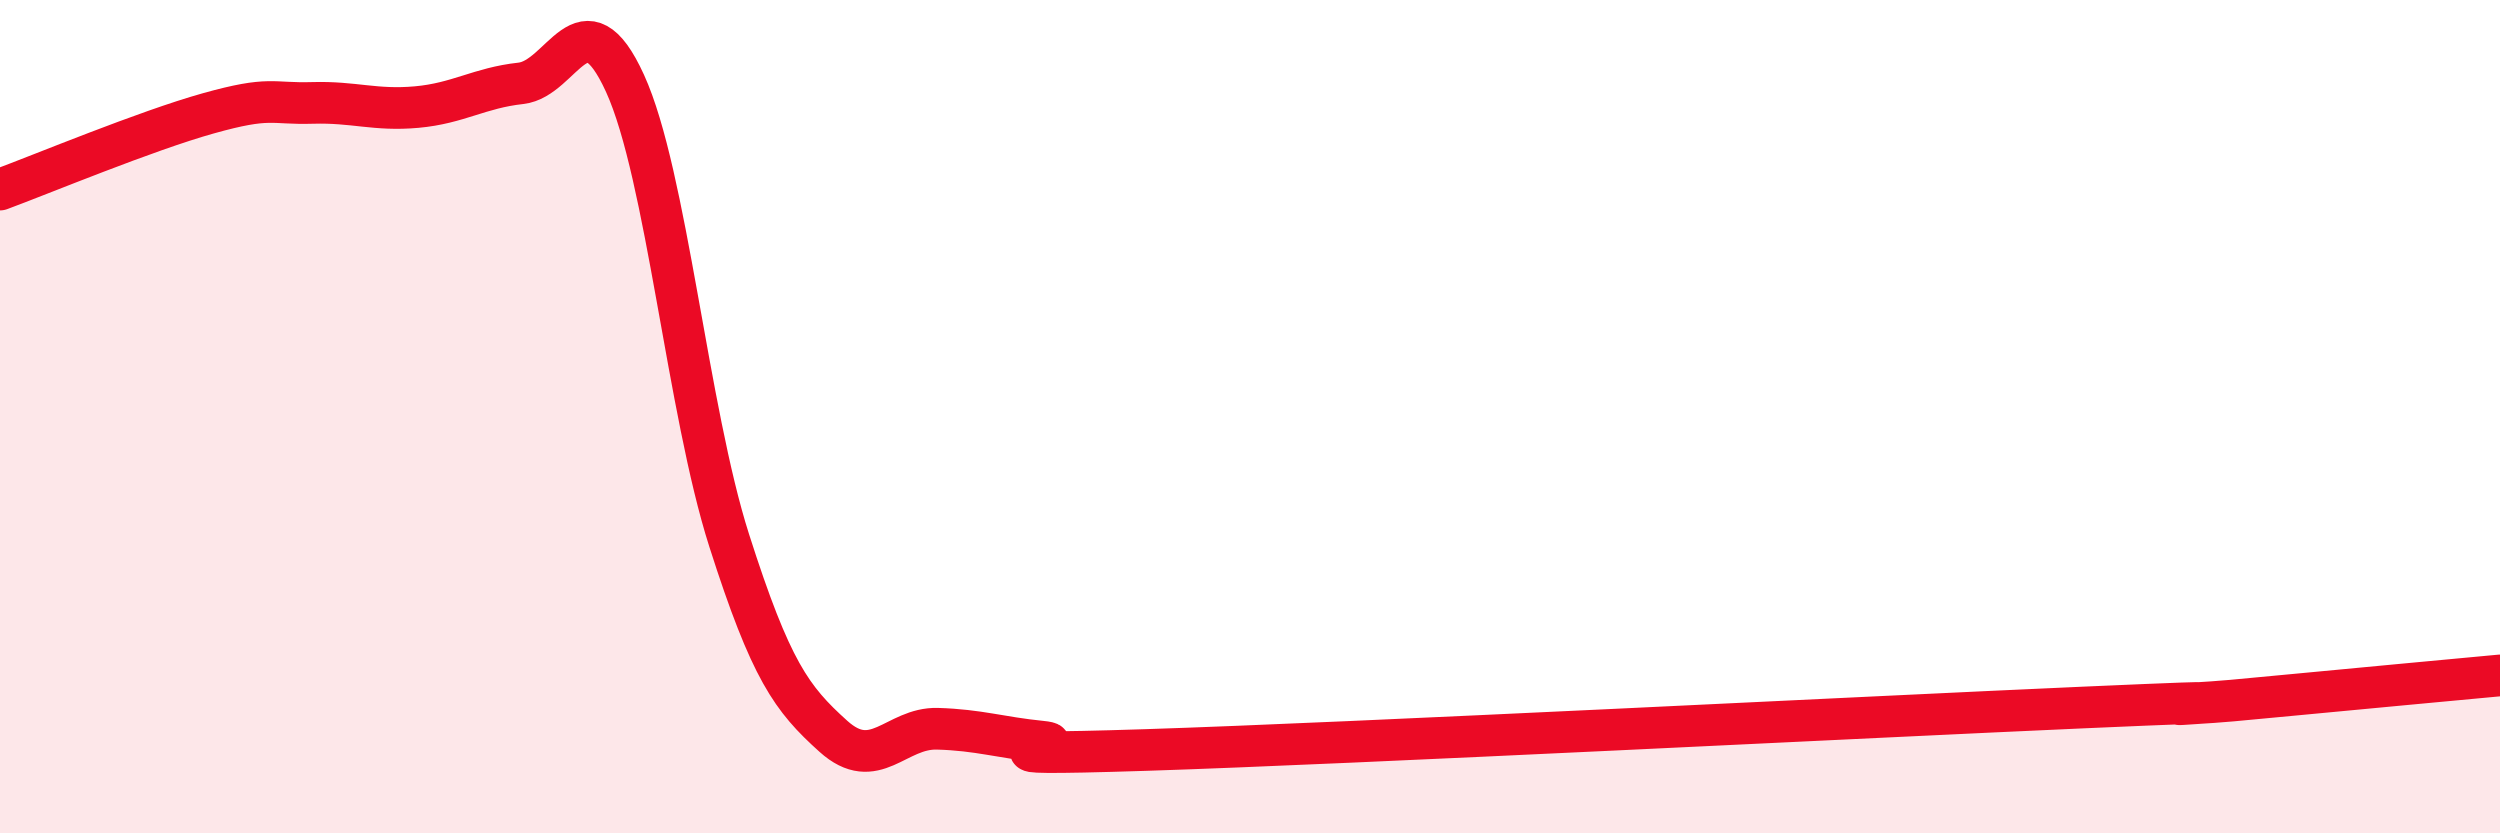 
    <svg width="60" height="20" viewBox="0 0 60 20" xmlns="http://www.w3.org/2000/svg">
      <path
        d="M 0,4.55 C 1,4.18 3.5,3.14 5,2.72 C 6.5,2.3 6.5,2.5 7.5,2.47 C 8.5,2.44 9,2.66 10,2.57 C 11,2.48 11.5,2.11 12.5,2 C 13.5,1.89 14,-0.19 15,2 C 16,4.19 16.5,9.84 17.5,12.97 C 18.5,16.1 19,16.77 20,17.67 C 21,18.57 21.5,17.46 22.5,17.49 C 23.5,17.52 24,17.7 25,17.8 C 26,17.9 22.5,18.16 27.5,18 C 32.5,17.84 45,17.2 50,16.98 C 55,16.76 51.5,16.95 52.5,16.89 C 53.5,16.83 53.5,16.82 55,16.68 C 56.5,16.54 59,16.3 60,16.21L60 20L0 20Z"
        fill="#EB0A25"
        opacity="0.1"
        stroke-linecap="round"
        stroke-linejoin="round"
      />
      <path
        d="M 0,4.55 C 1,4.18 3.5,3.14 5,2.72 C 6.5,2.3 6.5,2.5 7.5,2.47 C 8.5,2.44 9,2.66 10,2.57 C 11,2.48 11.5,2.11 12.5,2 C 13.5,1.89 14,-0.19 15,2 C 16,4.19 16.5,9.84 17.5,12.97 C 18.5,16.1 19,16.77 20,17.67 C 21,18.57 21.5,17.46 22.5,17.49 C 23.5,17.52 24,17.7 25,17.8 C 26,17.9 22.5,18.16 27.5,18 C 32.5,17.84 45,17.2 50,16.98 C 55,16.76 51.5,16.95 52.5,16.89 C 53.5,16.83 53.5,16.82 55,16.68 C 56.5,16.54 59,16.3 60,16.21"
        stroke="#EB0A25"
        stroke-width="1"
        fill="none"
        stroke-linecap="round"
        stroke-linejoin="round"
      />
    </svg>
  